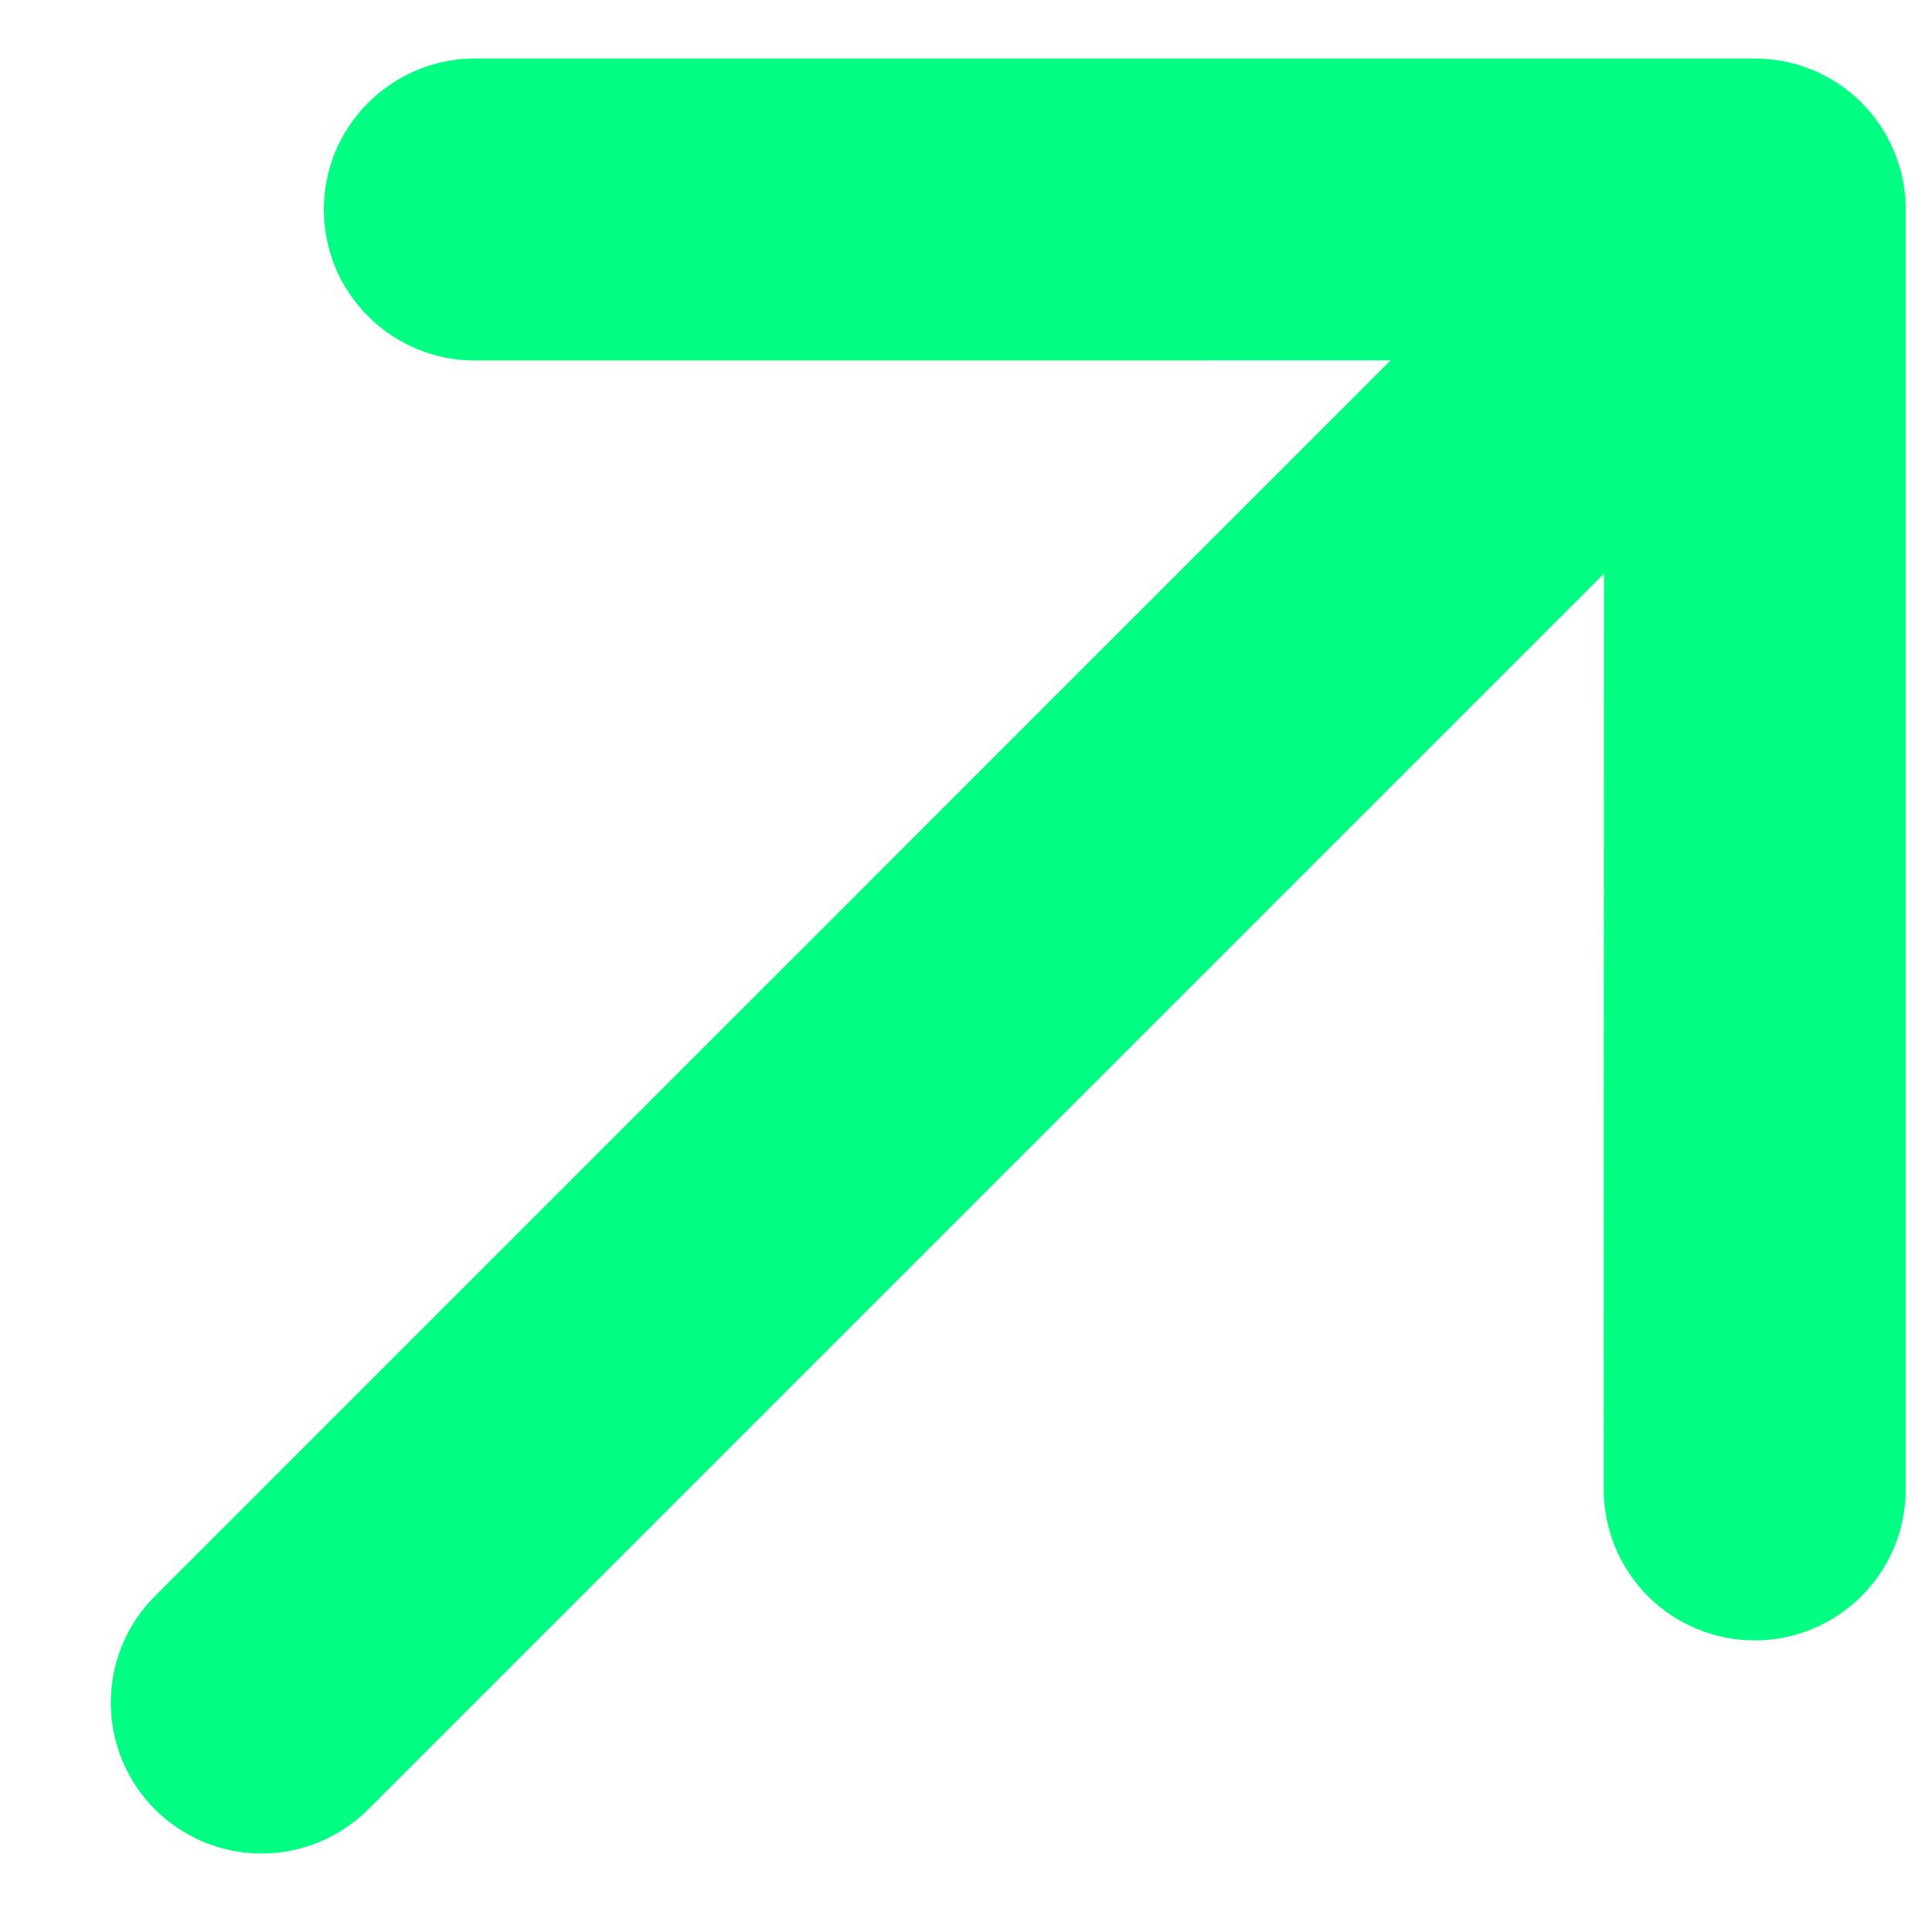 <svg width="15" height="15" viewBox="0 0 15 15" fill="none" xmlns="http://www.w3.org/2000/svg">
<path fill-rule="evenodd" clip-rule="evenodd" d="M1.203 14.048C0.983 13.828 0.86 13.53 0.86 13.22C0.86 12.909 0.983 12.611 1.203 12.392L10.796 2.798L3.687 2.799C3.533 2.799 3.38 2.769 3.238 2.71C3.096 2.651 2.967 2.565 2.858 2.456C2.749 2.347 2.662 2.218 2.603 2.076C2.545 1.933 2.514 1.781 2.514 1.627C2.514 1.473 2.545 1.32 2.603 1.178C2.662 1.036 2.749 0.907 2.858 0.798C2.967 0.689 3.096 0.603 3.238 0.544C3.38 0.485 3.533 0.454 3.687 0.454L13.623 0.454C13.777 0.454 13.93 0.484 14.072 0.543C14.215 0.602 14.344 0.688 14.453 0.797C14.562 0.906 14.648 1.036 14.707 1.178C14.766 1.32 14.796 1.473 14.796 1.627L14.796 11.563C14.796 11.717 14.765 11.87 14.707 12.012C14.648 12.154 14.561 12.284 14.452 12.393C14.344 12.501 14.214 12.588 14.072 12.647C13.93 12.706 13.777 12.736 13.623 12.736C13.312 12.736 13.014 12.612 12.794 12.393C12.685 12.284 12.599 12.154 12.54 12.012C12.481 11.87 12.451 11.717 12.451 11.563L12.453 4.454L2.859 14.048C2.639 14.267 2.341 14.391 2.031 14.391C1.72 14.391 1.422 14.267 1.203 14.048Z" fill="#00FF83"/>
</svg>
